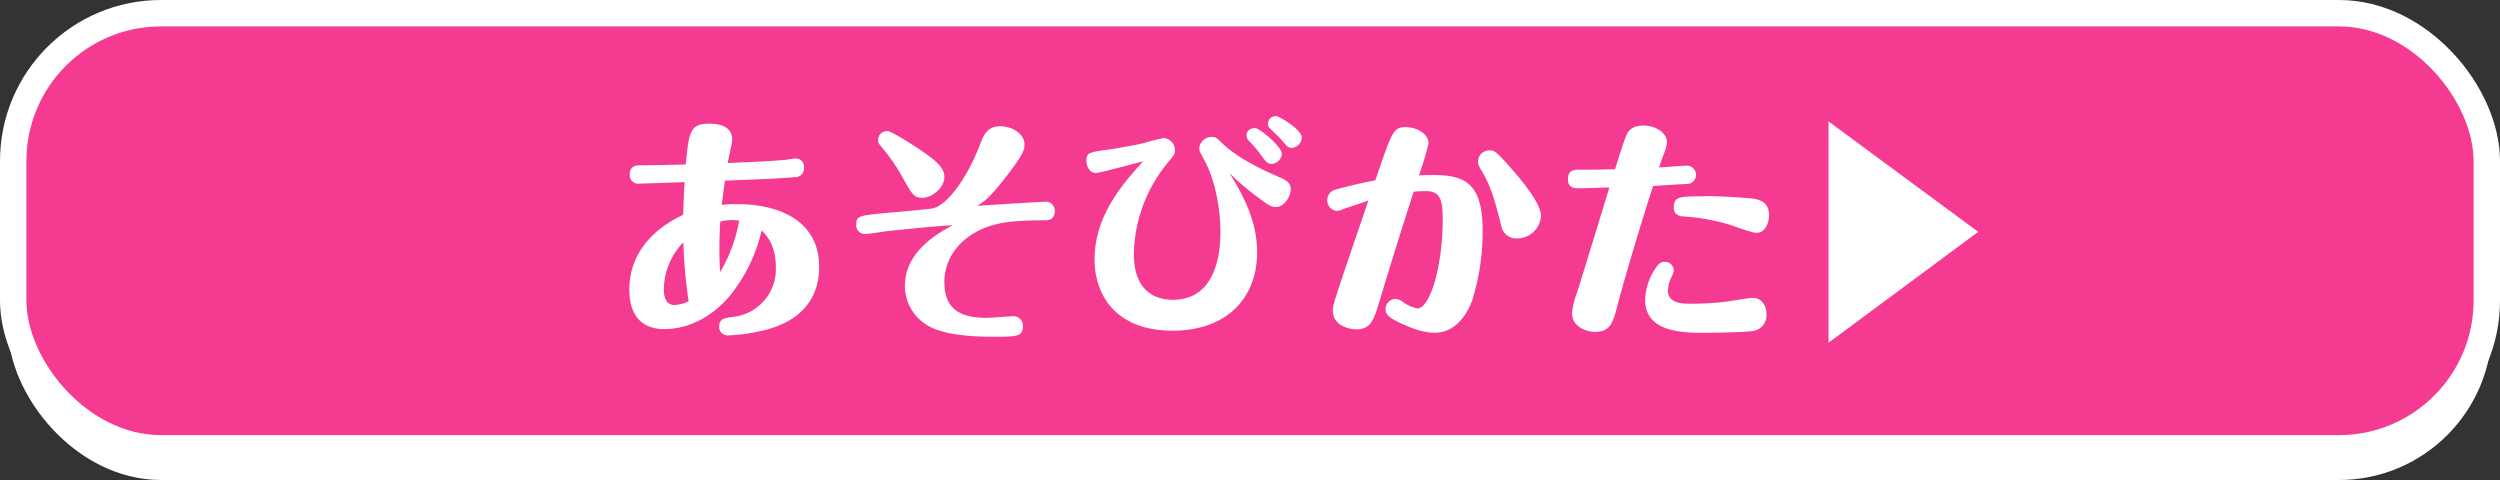 <svg xmlns="http://www.w3.org/2000/svg" viewBox="0 0 473.49 90.91"><rect x="0" y="0" width="473.49" height="90.91" fill="#333333" stroke="none"/><g id="レイヤー_2" data-name="レイヤー 2"><g id="button"><rect x="2.5" y="7.5" width="468.49" height="82.41" rx="28" style="fill:#fff"/><rect x="2.5" y="7.5" width="468.49" height="82.41" rx="28" style="fill:none;stroke:#fff;stroke-miterlimit:10;stroke-width:2px"/><rect x="2.5" y="2.5" width="468.49" height="82.41" rx="28" style="fill:#f53b91"/><rect x="2.5" y="2.5" width="468.49" height="82.41" rx="28" style="fill:none;stroke:#fff;stroke-miterlimit:10;stroke-width:5px"/><path d="M121.15,34.77a1.62,1.62,0,0,1-1.89-1.67c0-1.8,1.37-1.8,2.16-1.8,2.55,0,5.63-.09,8.45-.14.61-6,.75-7.74,4.4-7.74,1.93,0,4.4.48,4.4,3,0,.71-.75,3.83-.84,4.45,4.23-.18,7.75-.31,10.61-.58.35,0,1.85-.26,2.15-.26a1.53,1.53,0,0,1,1.68,1.67,1.67,1.67,0,0,1-1.81,1.85c-3.21.31-9.77.53-13.16.66-.22,1.59-.26,1.89-.61,4.58,1.05-.09,1.8-.13,3-.13,7.17,0,15.45,2.72,15.45,11.88,0,9.86-9.07,11.75-11.62,12.28a32.68,32.68,0,0,1-5.59.7,1.59,1.59,0,0,1-1.72-1.67c0-1.5,1-1.63,2.73-1.85a9.07,9.07,0,0,0,8-9.37c0-4.32-1.81-6.08-2.69-7a30.42,30.42,0,0,1-6,12.37c-4.58,5.41-9.68,6.33-12.41,6.33-5.5,0-6.65-4.17-6.65-7.43s1-9.86,10.21-14.22c.09-3,.14-4.4.27-6.2C128.5,34.55,121.59,34.77,121.15,34.77Zm4.58,20c0,.61,0,3,2,3a7,7,0,0,0,2.69-.7,95.26,95.26,0,0,1-1-11.18A13,13,0,0,0,125.73,54.8Zm14.3-13c-.26,0-.79-.09-1.36-.09a10.35,10.35,0,0,0-2.25.27c-.08,1.4-.17,3.16-.17,5.23s.09,3.39.13,4.36A28.68,28.68,0,0,0,140,41.77Z" style="fill:#fff"/><path d="M168.25,43.75c-.7.09-3.78.57-4.4.57a1.64,1.64,0,0,1-1.67-1.8c0-1.72.57-1.72,6.82-2.29,1.23-.09,7.31-.66,7.79-.79,2.86-.84,6.47-5.94,8.8-12,.7-1.85,1.37-3.52,3.87-3.52,2.16,0,4.58,1.36,4.58,3.47,0,.84,0,1.68-4.14,6.91-2.73,3.39-3.56,3.92-4.79,4.67,2.15-.13,11.79-.75,12.8-.75A1.67,1.67,0,0,1,199.76,40c0,1.72-1.36,1.72-1.94,1.72-6,0-8.31.52-9.28.79-5.46,1.36-9.68,5.41-9.68,10.91s3.47,6.78,8.1,6.78c.79,0,4.31-.31,5.06-.31a1.78,1.78,0,0,1,1.71,1.89c0,2-1.19,2-5.63,2-3.7,0-9.55-.27-12.59-2.25a8.7,8.7,0,0,1-4.13-7.39c0-6.73,6.82-10.3,9.11-11.49C176.53,42.91,175.69,43,168.25,43.75Zm5.86-15.49c3.38,2.29,4.75,3.56,4.75,5.28,0,1.94-2.25,3.92-4.18,3.92-1.59,0-1.94-.62-3.92-4.18a32,32,0,0,0-3.56-5.15c-.75-.93-.88-1-.88-1.63a1.66,1.66,0,0,1,1.76-1.67C168.82,24.83,172.79,27.38,174.11,28.26Z" style="fill:#fff"/><path d="M238.09,47.76c0,9-6.07,14.87-16,14.87-10.73,0-14.78-6.73-14.78-13.47,0-8.09,5-14,9.2-18.61-4.84,1.27-8.32,2.2-8.94,2.2-1.1,0-1.8-1.06-1.8-2.29,0-1.58.44-1.63,4.62-2.2,1.14-.18,4.62-.75,6.34-1.19a36.77,36.77,0,0,1,3.69-.92,2.31,2.31,0,0,1,2.11,2.33c0,.7-.13.88-1.32,2.29a27.86,27.86,0,0,0-6.46,17.34c0,7.52,4.62,8.67,7.39,8.67,8.18,0,9-8.89,9-12.72,0-4.45-.92-9.77-3-13.64-.93-1.72-1-1.9-1-2.29a2.33,2.33,0,0,1,2.37-2.2c.71,0,.93.17,1.76,1,3.26,3.26,8.85,5.68,11.18,6.69,2,.84,2,1.67,2,2.24,0,1.41-1.23,3.35-2.81,3.35-.88,0-1.46-.4-2.86-1.45a48.06,48.06,0,0,1-5.94-5C235.06,36.36,238.09,41.46,238.09,47.76Zm4.67-18.62a2,2,0,0,1-1.9,1.89c-.79,0-1-.26-2-1.63a23.59,23.59,0,0,0-2.37-2.77,1.52,1.52,0,0,1-.4-1c0-1,.84-1.36,1.63-1.36S242.76,27.69,242.76,29.14Zm3.78-3.08A2,2,0,0,1,244.65,28c-.7,0-.84-.22-1.89-1.45-.4-.48-.84-.88-2.12-2.11a1.3,1.3,0,0,1-.48-1A1.43,1.43,0,0,1,241.74,22C242.19,22,246.54,24.48,246.54,26.06Z" style="fill:#fff"/><path d="M271.39,33.15c5.9,0,9.42,1.4,9.42,10.51a44.12,44.12,0,0,1-1.93,13.07c-.44,1.19-2.34,6.29-7.18,6.29-1.23,0-3.25-.26-6.82-2-2.2-1.06-2.46-1.72-2.46-2.47a1.94,1.94,0,0,1,1.85-1.94,2.62,2.62,0,0,1,1.49.62,7,7,0,0,0,2.69,1.19c2.42,0,4.79-8.14,4.79-16.72,0-3.44-.26-5.5-3.12-5.5-.27,0-1.76,0-2.38.13q-3.36,10.37-6.51,20.86c-1,3.3-1.59,5.19-4.36,5.19-1,0-4.44-.53-4.44-3.57,0-1.1.17-1.58,6.73-20.81-1.23.4-3.83,1.28-4.71,1.58a3,3,0,0,1-1.19.36,2,2,0,0,1-1.89-2,2.07,2.07,0,0,1,1.76-2.07c2.64-.74,4.62-1.18,7.35-1.71,3.26-9.55,3.43-10.08,5.85-10.08,1.76,0,4.23,1.1,4.23,3.12a59.93,59.93,0,0,1-1.81,6C270.38,33.15,270.82,33.15,271.39,33.15Zm14.22-1.94c2.68,3,6.25,7.3,6.25,9.72a4.54,4.54,0,0,1-4.54,4.23,2.89,2.89,0,0,1-3-2.42c-1-4-1.76-7-3.39-9.86-.92-1.54-1-1.72-1-2.33a2.14,2.14,0,0,1,2.25-2.07C283,28.48,283.41,28.74,285.61,31.21Z" style="fill:#fff"/><path d="M319.33,31.38a1.74,1.74,0,0,1,.49,3.44c-.27,0-5.9.35-6.74.39-3.3,10.35-5.81,19.06-6.69,22.45s-1.36,5.19-4.26,5.19c-1.59,0-4.4-.88-4.4-3.57a16.33,16.33,0,0,1,1-4c1.72-5.5,4.4-14.3,6.08-19.76-1.63,0-4.36.14-6,.14s-1.85-1-1.85-1.72c0-1.8,1.32-1.8,1.94-1.8,3.34,0,3.48,0,7-.09.39-1.32,1.84-6,2.28-6.73.31-.58,1-1.54,3.08-1.54,2.43,0,4.45,1.49,4.45,3.08a7.38,7.38,0,0,1-.62,2.37c-.44,1.19-.48,1.32-.88,2.47C315,31.69,318.63,31.38,319.33,31.38ZM317,51.14a2.19,2.19,0,0,1-.35,1.15,6.52,6.52,0,0,0-.75,2.77c0,2.46,2.91,2.46,4.27,2.46a52.93,52.93,0,0,0,6.78-.39c.79-.09,4.22-.71,5-.71,1.81,0,2.6,1.59,2.6,3a3,3,0,0,1-2.77,3.3c-1.54.22-7.48.31-9.42.31-4,0-10.78-.26-10.78-6.25a11.3,11.3,0,0,1,2-6c.57-.88.92-1.19,1.76-1.19A1.66,1.66,0,0,1,317,51.14Zm5.64-14c3.87,0,8.89.4,9.46.49,1.41.26,2.95.79,2.95,3.12,0,1.23-.58,3.35-2.42,3.35-.88,0-4.45-1.37-5.2-1.59A38.89,38.89,0,0,0,319,41c-.61,0-2-.17-2-1.67C317,37.19,318.1,37.19,322.68,37.19Z" style="fill:#fff"/><path d="M346.32,23l28.34,20.91-28.34,21Z" style="fill:#fff"/></g></g></svg>